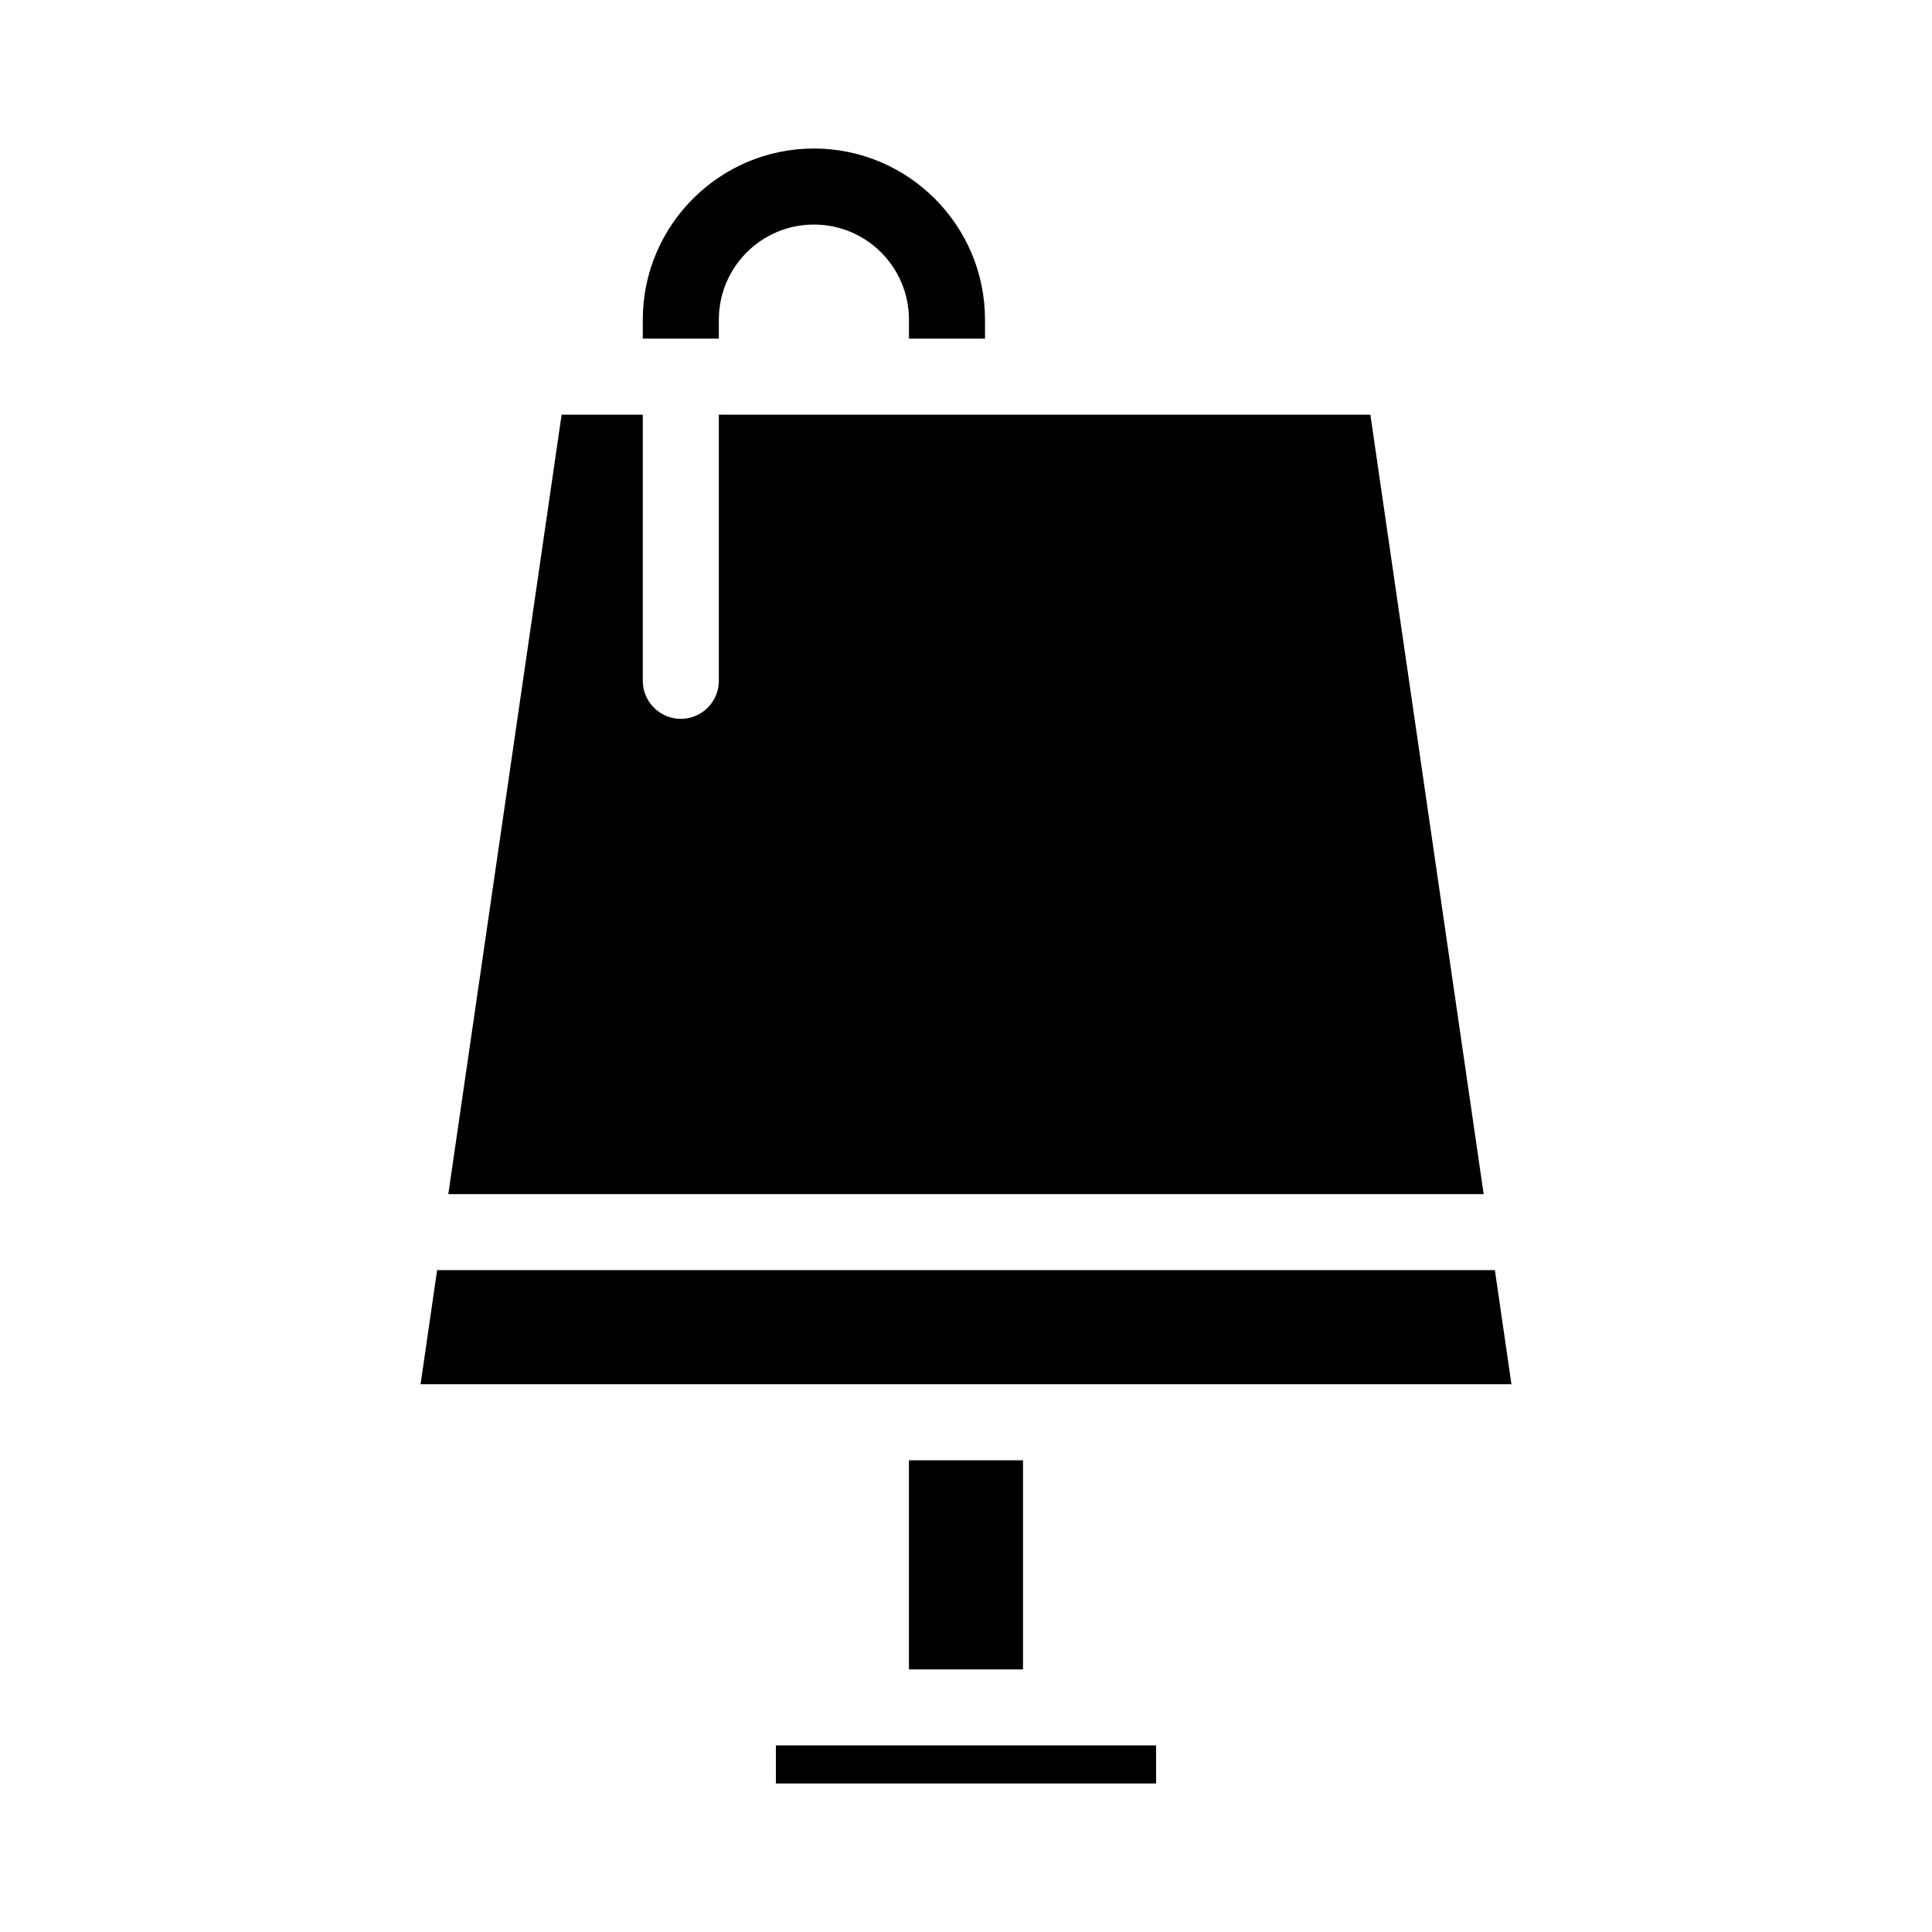 <?xml version="1.0" encoding="UTF-8"?>
<!-- Uploaded to: ICON Repo, www.iconrepo.com, Generator: ICON Repo Mixer Tools -->
<svg fill="#000000" width="800px" height="800px" version="1.1" viewBox="144 144 512 512" xmlns="http://www.w3.org/2000/svg">
 <path d="m334.5 233.74h-20.152v-5.039c0-24.988 20.355-45.344 45.344-45.344 24.988 0 45.344 20.355 45.344 45.344v5.039h-20.152v-5.039c0-13.906-11.285-25.191-25.191-25.191s-25.191 11.285-25.191 25.191zm172.66 20.152h-172.66v70.535c0 5.543-4.535 10.078-10.078 10.078s-10.078-4.535-10.078-10.078l0.004-70.535h-21.512l-30.027 206.56h274.38zm33 226.71h-280.32l-4.383 30.23h289.09zm-125.05 105.8v-55.418h-30.23v55.418zm-65.496 30.23h100.76v-10.078h-100.76z"/>
</svg>